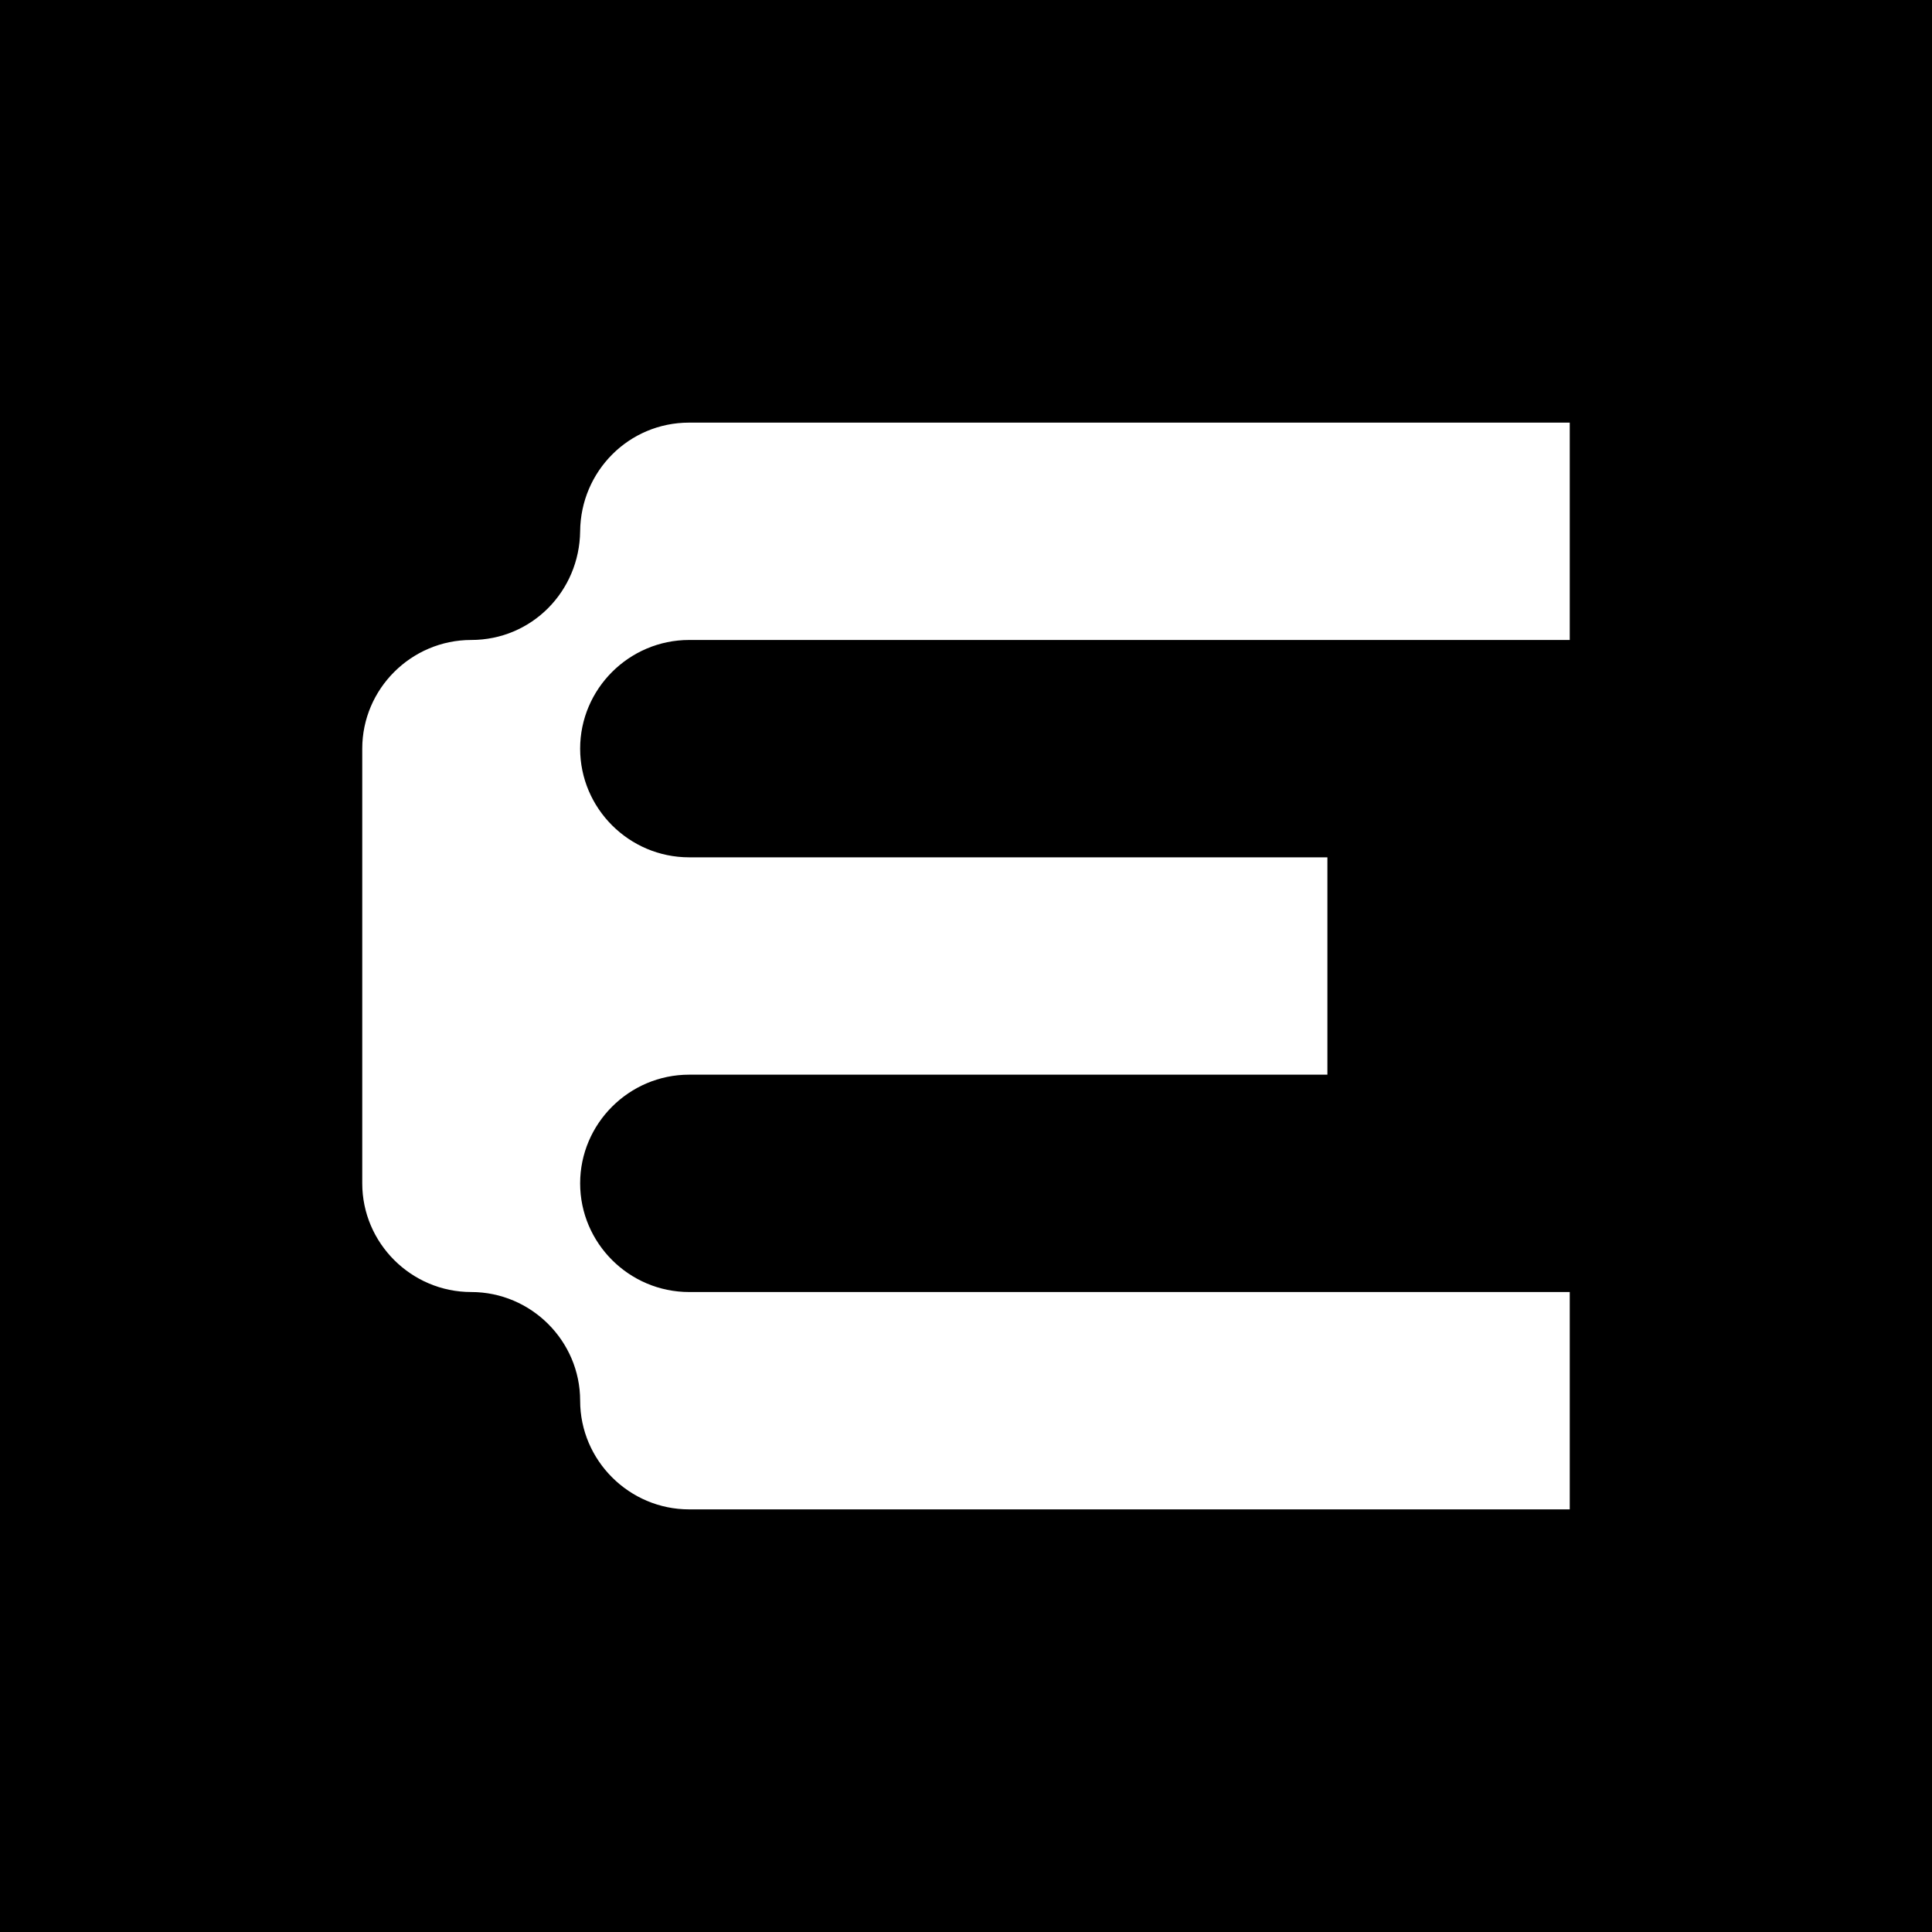 <svg xmlns="http://www.w3.org/2000/svg" fill="none" viewBox="0 0 32 32" height="32" width="32">
<rect fill="black" height="32" width="32"></rect>
<path fill="white" d="M11.414 7H26V10.6H11.414C10.421 10.6 9.609 11.41 9.609 12.4C9.609 13.39 10.421 14.2 11.414 14.2H21.986V17.8H11.414C10.421 17.8 9.609 18.61 9.609 19.6C9.609 20.59 10.421 21.4 11.414 21.4H26V25H11.414C10.421 25 9.609 24.188 9.609 23.2C9.609 22.21 8.797 21.4 7.804 21.4C6.812 21.4 6 20.59 6 19.6C6 17.2 6 14.8 6 12.4C6 11.41 6.812 10.6 7.804 10.6C8.809 10.6 9.598 9.792 9.609 8.798C9.619 7.806 10.414 7 11.414 7Z" clip-rule="evenodd" fill-rule="evenodd"></path>
</svg>
